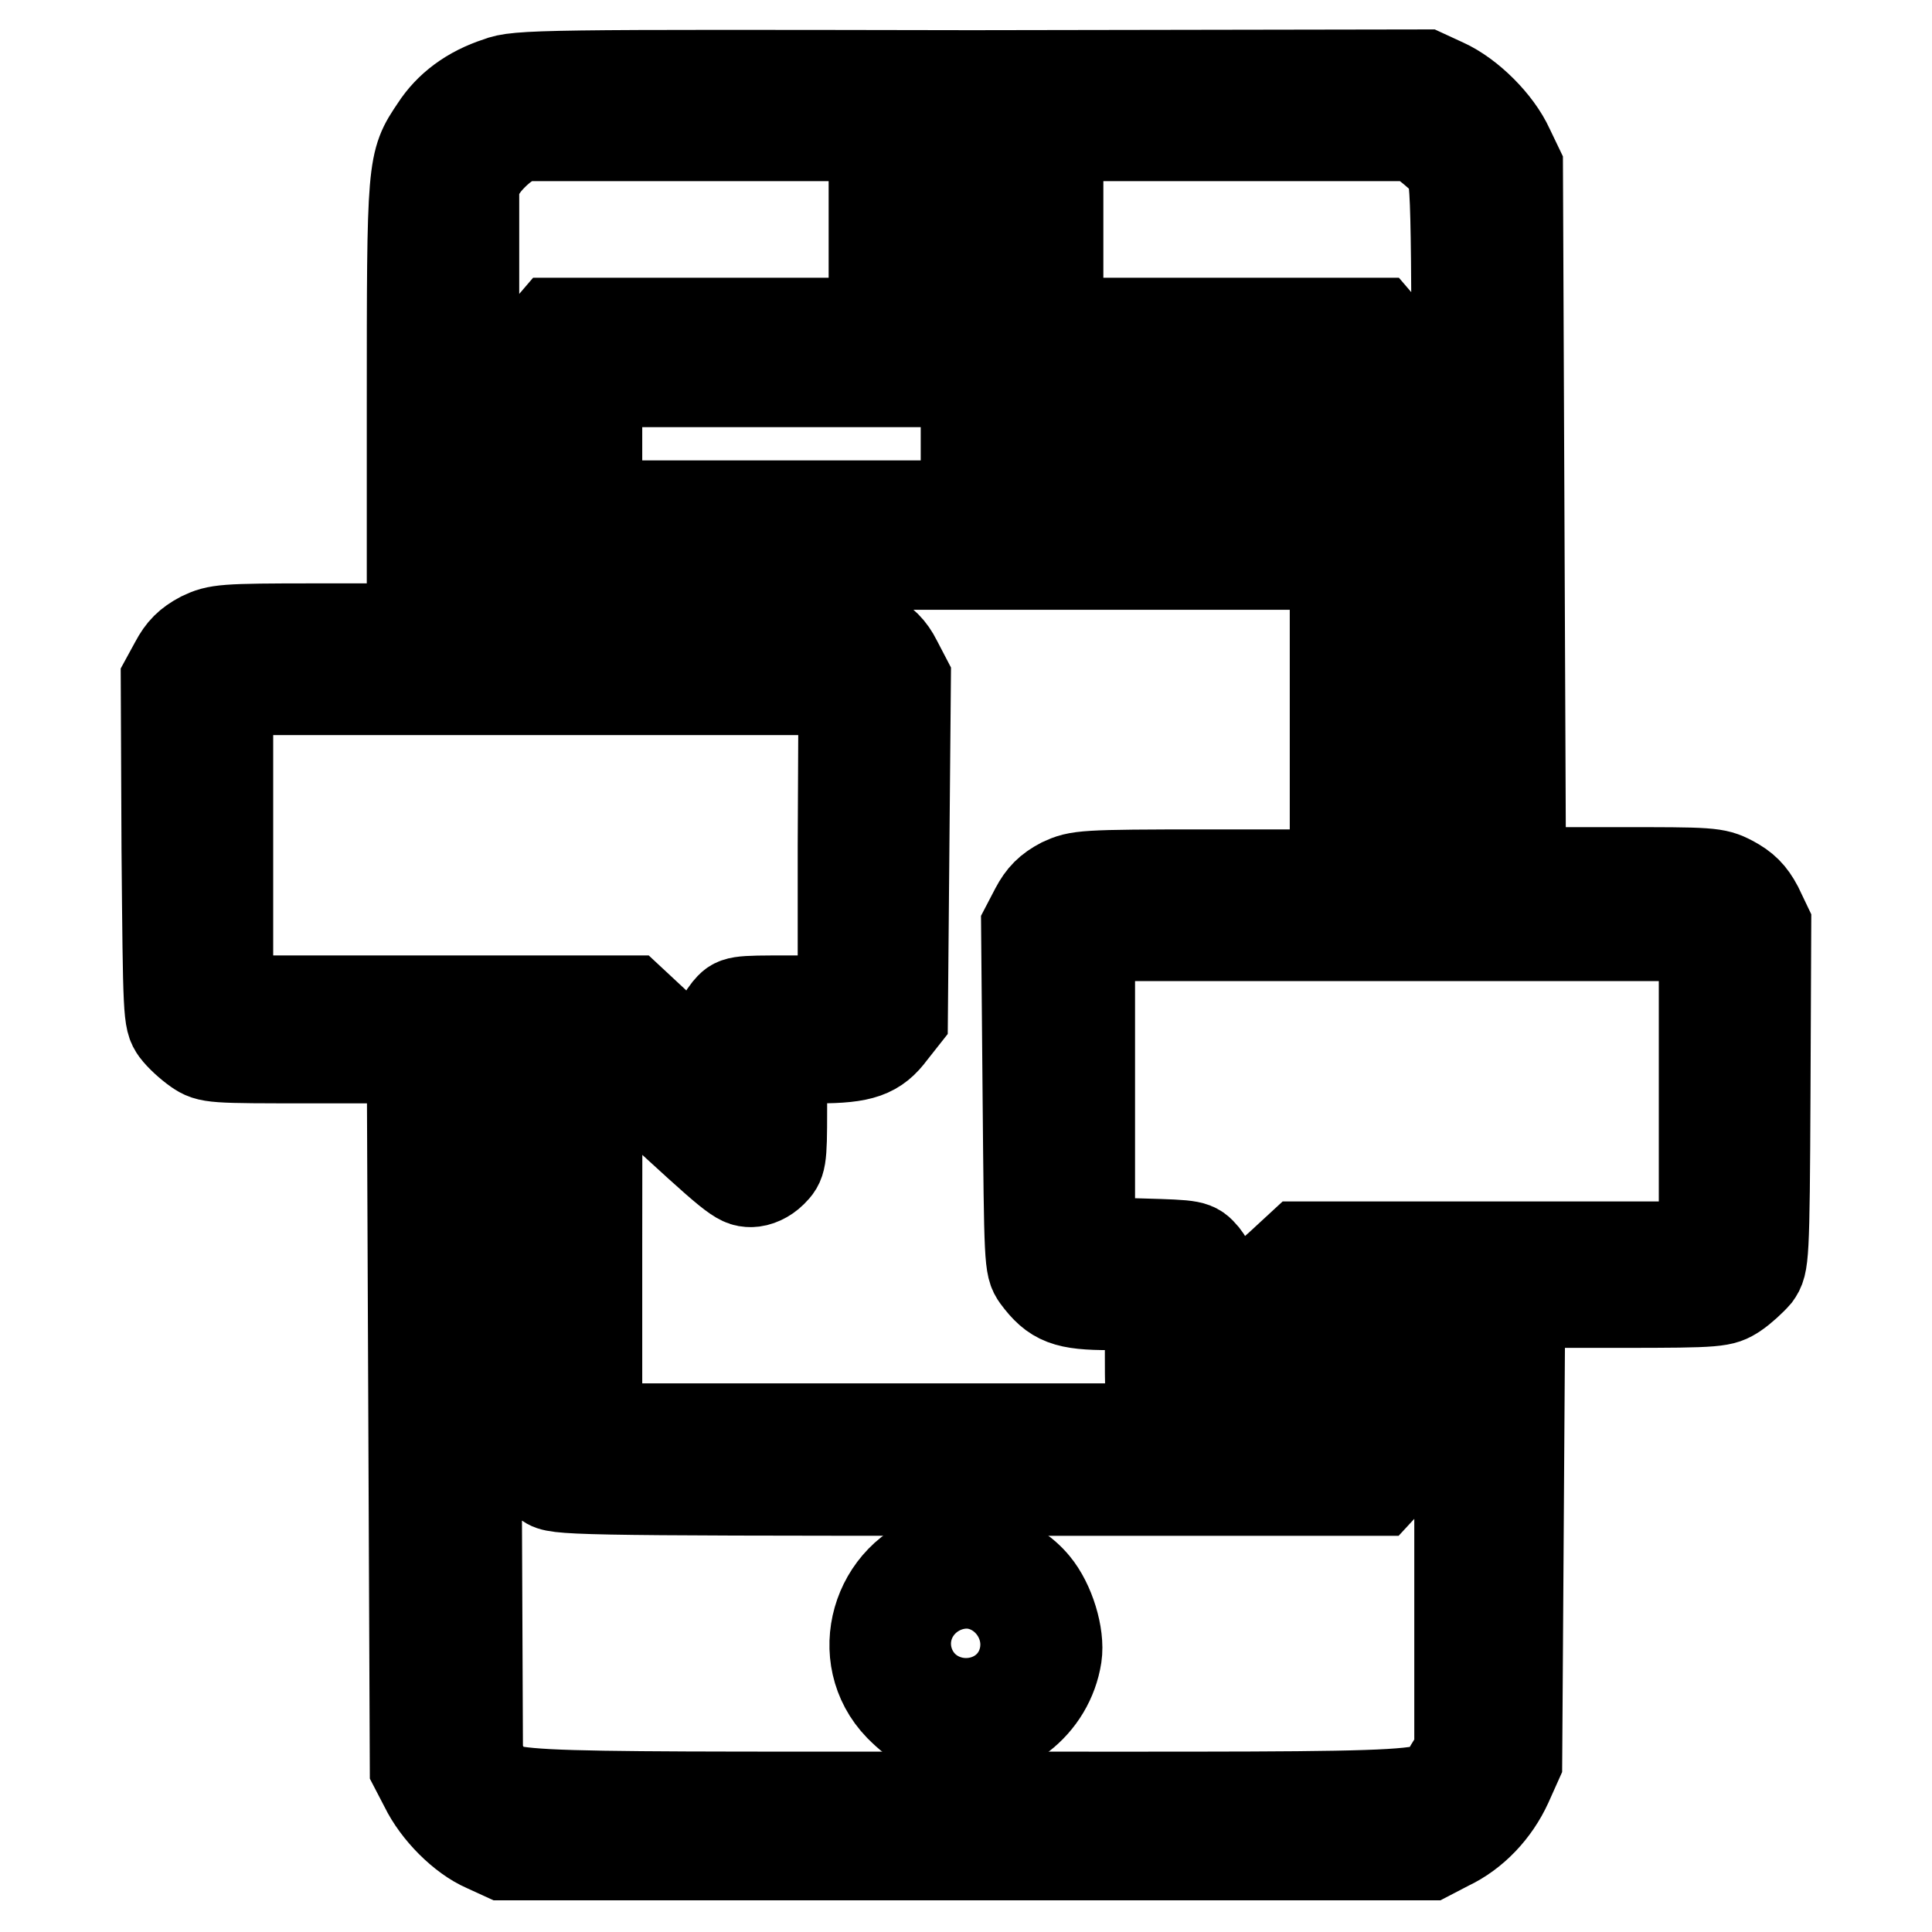 <?xml version="1.0" encoding="utf-8"?>
<!-- Svg Vector Icons : http://www.onlinewebfonts.com/icon -->
<!DOCTYPE svg PUBLIC "-//W3C//DTD SVG 1.1//EN" "http://www.w3.org/Graphics/SVG/1.1/DTD/svg11.dtd">
<svg version="1.1" xmlns="http://www.w3.org/2000/svg" xmlns:xlink="http://www.w3.org/1999/xlink" x="0px" y="0px" viewBox="0 0 256 256" enable-background="new 0 0 256 256" xml:space="preserve">
<g><g><g><path stroke-width="12" fill-opacity="0" stroke="#000000"  d="M66,10.9c-3.7,1.2-6.5,3.3-8.3,6.1c-3.1,4.6-3.1,4.6-3.1,36.9v29.4H41.8c-12.3,0-13,0.1-15.1,1.1c-1.7,0.9-2.6,1.8-3.5,3.5L22,90.1l0.1,22.5c0.2,21.9,0.2,22.5,1.2,23.9c0.6,0.8,1.8,1.9,2.8,2.6c1.6,1.1,2,1.1,15.1,1.1h13.4l0.2,47l0.2,47l1.3,2.5c1.6,3.3,5,6.7,8,8l2.4,1.1H128h61.4l2.5-1.3c3.4-1.6,6.2-4.6,7.8-8.1l1.3-2.9l0.2-30.4l0.2-30.5h13.4c13,0,13.4-0.1,15.1-1.2c0.9-0.6,2.2-1.8,2.8-2.5c1-1.4,1.1-2,1.2-23.9l0.1-22.5l-1.1-2.3c-0.9-1.7-1.8-2.6-3.5-3.5c-2.1-1.1-2.8-1.1-15.1-1.1h-12.8l-0.2-46.8l-0.2-46.7l-1.2-2.5c-1.5-3.3-5.2-7-8.5-8.5l-2.6-1.2L128.8,10C72,9.9,68.5,9.9,66,10.9z M189.1,19.2c0.9,0.7,2.2,1.8,2.8,2.6c1.1,1.4,1.1,1.7,1.2,47.8l0.1,46.3h-4.1h-4.1V80.8V45.6l-1.2-1.4l-1.2-1.4H128H73.4l-1.2,1.4l-1.2,1.4v18.8v18.8h-4.1h-4.1V53.5V23.8l1.2-1.7c0.6-0.9,1.9-2.2,2.9-2.9l1.7-1.2H128h59.4L189.1,19.2z M128,58.8v8.2h-24.5H79.1v-8.2v-8.2h24.5H128V58.8z M144.3,58.8v8.2h-4.1h-4.1v-8.2v-8.2h4.1h4.1V58.8z M160.6,58.8v8.2h-4.1h-4.1v-8.2v-8.2h4.1h4.1V58.8z M176.9,58.8v8.2h-4.1h-4.1v-8.2v-8.2h4.1h4.1V58.8z M176.9,95.5v20.4h-17c-16.6,0-17,0.1-19.2,1.1c-1.7,0.9-2.6,1.8-3.5,3.5l-1.2,2.3l0.2,22.5c0.2,21.9,0.2,22.5,1.2,23.9c2.3,3.1,3.9,3.7,9.7,3.7h5.3v6.9c0,6.7,0.1,7,1.3,8.2l1.2,1.3H117H79.1V165c0-22.1,0-24.2,0.8-24.2c0.5,0,3.2,2.1,6,4.8c11.4,10.5,12,11,13.6,11c0.9,0,2-0.5,2.8-1.3c1.2-1.2,1.3-1.5,1.3-8.2v-6.9h4.8c5.8,0,7.7-0.7,9.7-3.4l1.5-1.9l0.2-22.5l0.2-22.5l-1.2-2.3c-0.8-1.6-1.8-2.6-3.4-3.4c-2.2-1.2-2.5-1.2-19.3-1.2h-17v-4.1v-4.1H128h48.9V95.5z M111.7,112v20.6h-7.1c-7.1,0-7.1,0-8.2,1.3c-0.9,1.1-1.1,2.1-1.1,5.4v4l-5.9-5.3l-5.8-5.4H56.9H30.2V112V91.4h40.8h40.8L111.7,112L111.7,112z M225.8,144.6v20.6h-26.7h-26.8l-2.6,2.4c-1.5,1.3-4.1,3.8-5.8,5.5l-3.2,3.1V172c0-3.7-0.2-4.3-1.2-5.6c-1.2-1.4-1.3-1.4-8.2-1.6l-6.9-0.2v-20.3V124H185h40.8L225.8,144.6L225.8,144.6z M71.1,167.9l0.2,27.6l1.2,1c1.2,0.9,2.8,1,55.7,1h54.5l1.2-1.3c1.3-1.2,1.3-1.2,1.3-11.9c0-12.2-0.4-11.3,4.9-11.3h3.3v29.6v29.6l-1.3,2.1c-2.4,4.1,2.5,3.8-63.9,3.8c-65.5,0-61.3,0.2-63.8-3.3l-1.1-1.6l-0.2-46.5l-0.1-46.5h4.1h4L71.1,167.9z M176.9,181.3v7.9h-9.4h-9.4l5.7-5.2c3.2-2.9,7-6.4,8.6-7.8C176.8,171.9,176.9,172,176.9,181.3z"/><path stroke-width="12" fill-opacity="0" stroke="#000000"  d="M115.8,30.3v4.1H128h12.2v-4.1v-4.1H128h-12.2V30.3z"/><path stroke-width="12" fill-opacity="0" stroke="#000000"  d="M124.8,206.2c-8.7,2.4-11.9,13.4-5.6,19.9c2.4,2.4,4.2,3.4,7.3,3.7c6.5,0.8,12.5-3.9,13.5-10.4c0.4-2.7-0.9-7-2.9-9.4C134.3,206.6,129.2,205,124.8,206.2z M130.8,214.9c2.5,2.5,0.9,6.9-2.7,6.9c-2.4,0-4.2-1.6-4.2-3.9c0-2.2,1.9-4.2,4.1-4.2C129,213.7,130,214.1,130.8,214.9z"/></g></g></g>
</svg>